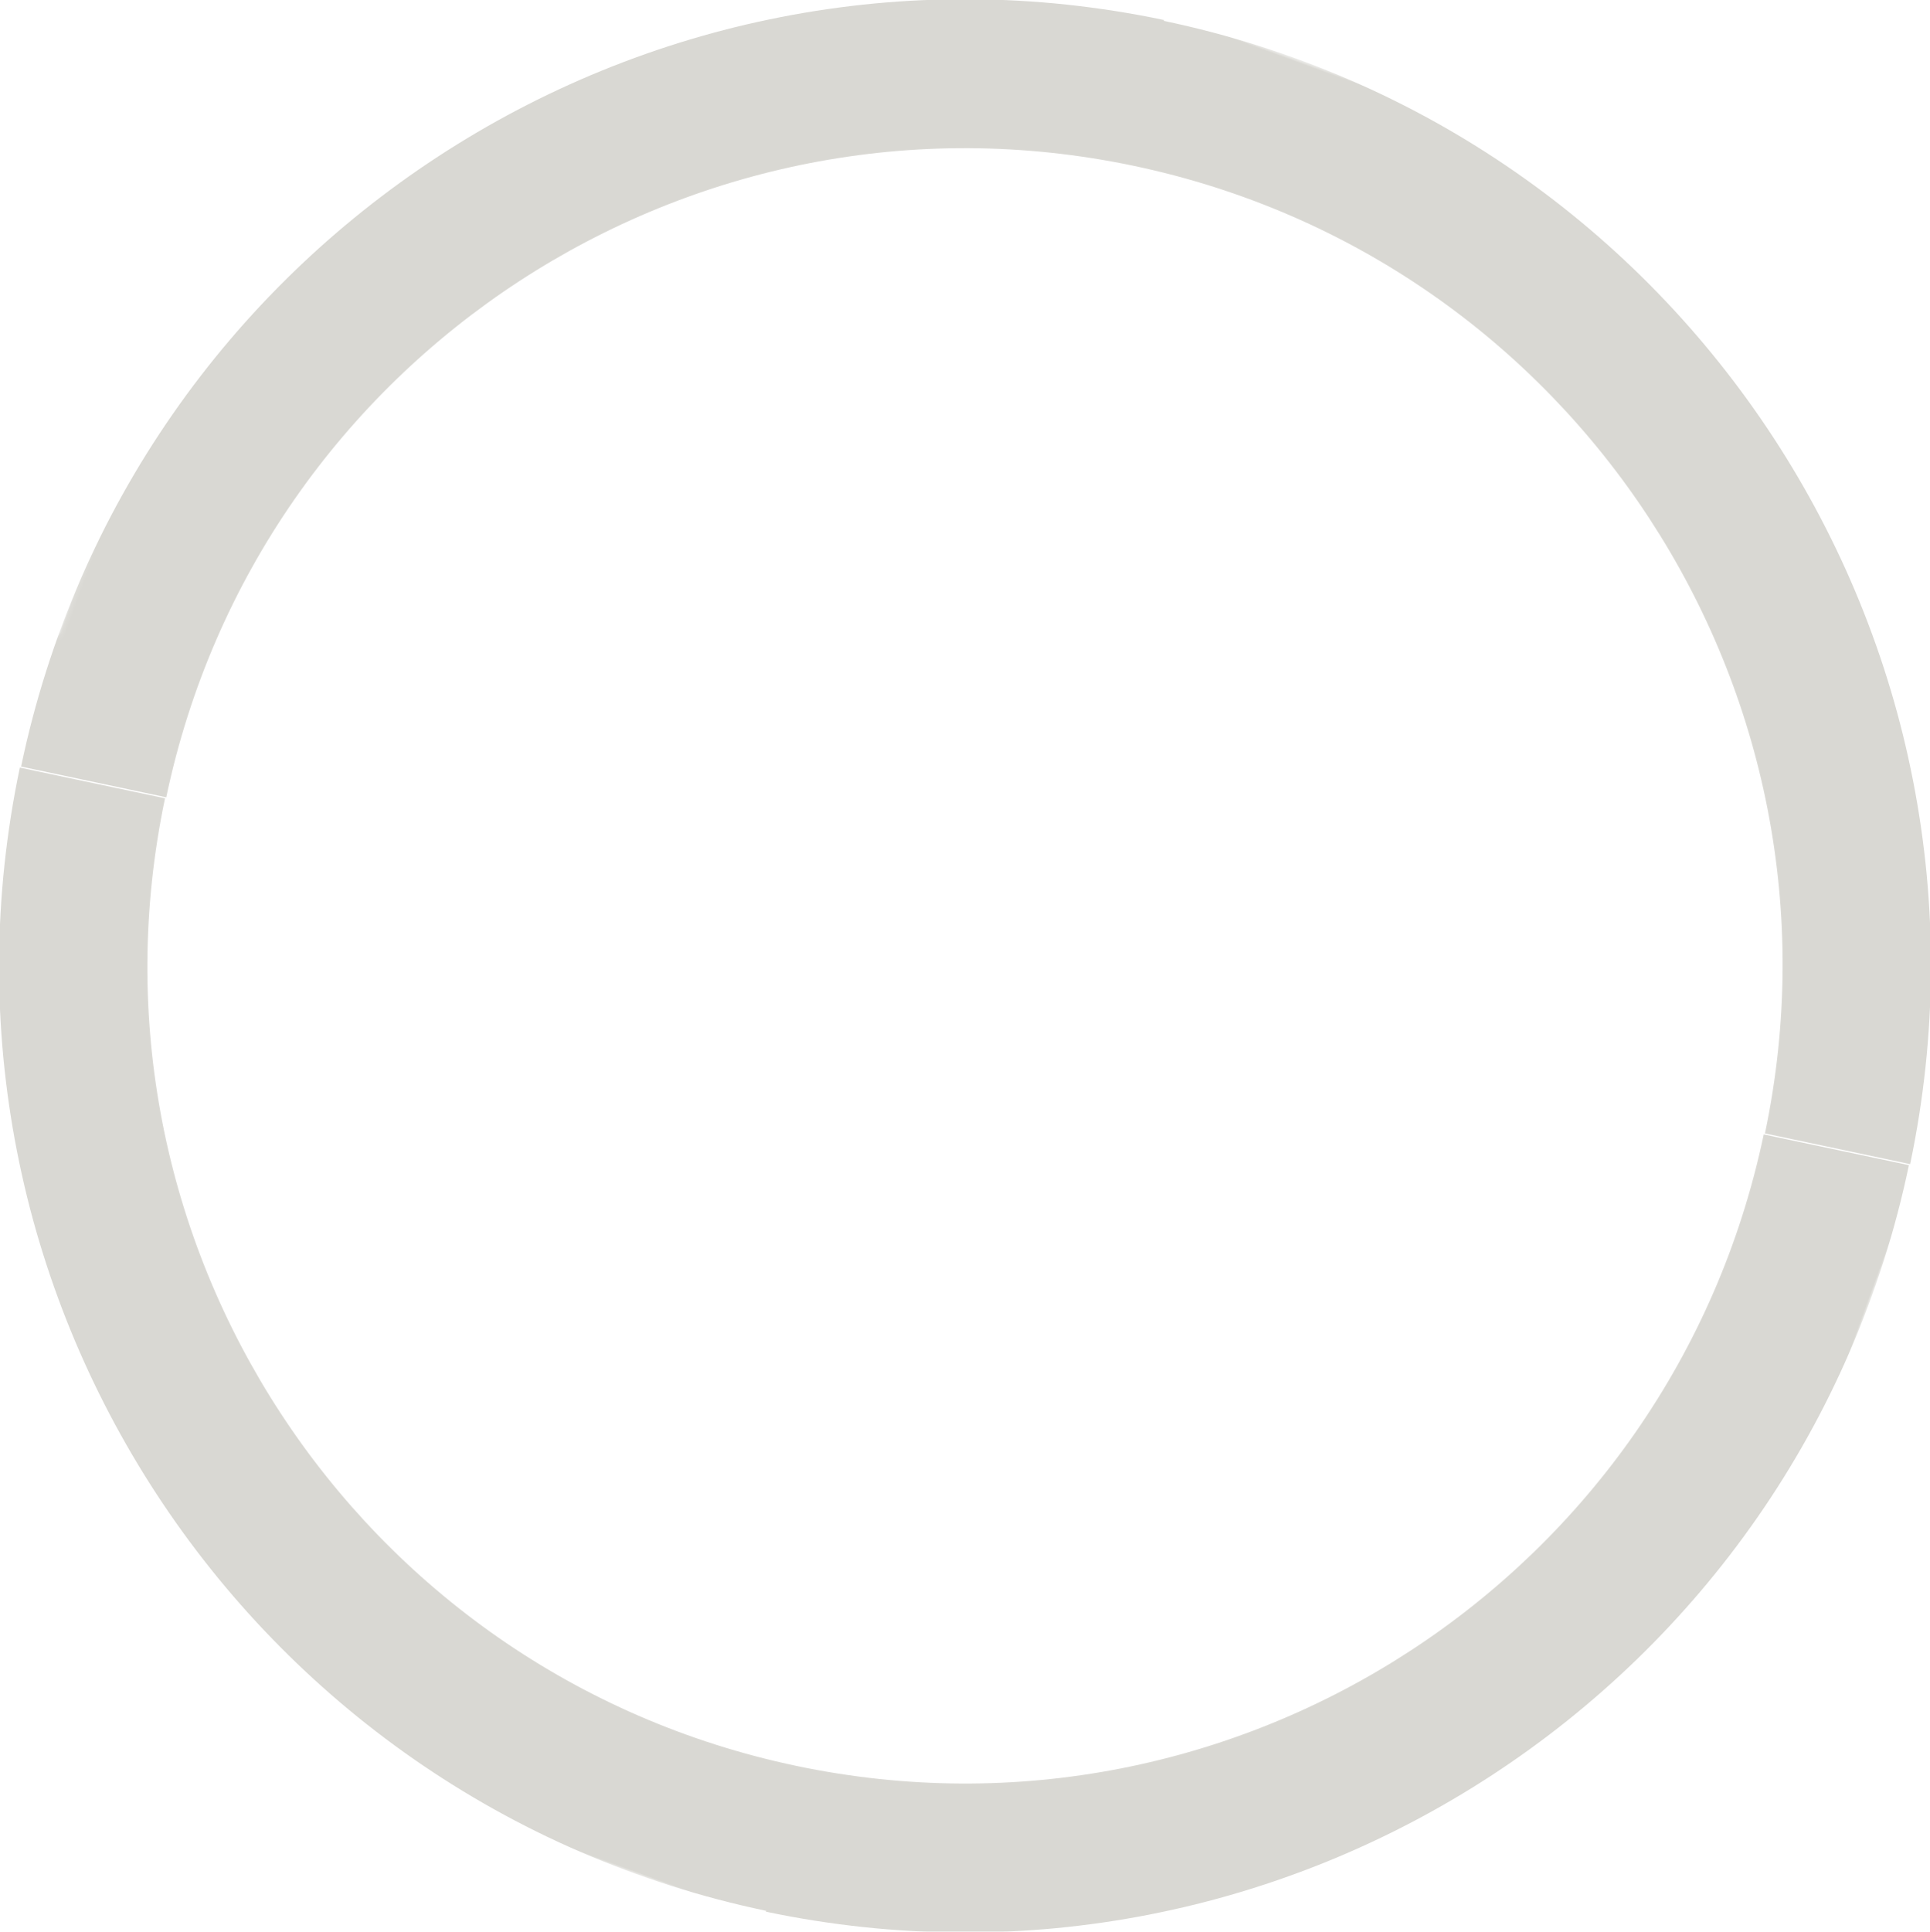 <svg xmlns="http://www.w3.org/2000/svg" viewBox="0 0 426.88 427.16">
<!-- マスクを定義 -->
<defs>
	<style>.cls-1{fill:#d9d8d3;}</style>
	<mask id="half-mask">
	<!-- 全体を不透明に -->
	<rect width="426.88" height="427.16" fill="white"/>
	<!-- 上半分を透明に -->
	<rect width="429" height="213.58" fill="black" style="transform:translateX(-1px)"/>
	</mask>
</defs>

<!-- マスクを適用して半分を透明にし、傾きを加える -->
<g id="_x31_2_x5F_Logo_x5F_variable" mask="url(#half-mask)" transform="rotate(200 213.44,213.58)">
	<path class="cls-1" d="M243.6,424.98C126.9,441.68,18.7,360.58,2,243.88l32.5-4.6c14.1,98.8,105.7,167.4,204.4,153.3,98.8-14.1,167.4-105.7,153.3-204.4l32.5-4.6c16.7,116.7-64.4,224.9-181.1,241.6h0v-.2Z"/>
	<path class="cls-1" d="M183.28,2.18c116.7-16.7,224.9,64.4,241.6,181.1l-32.5,4.6c-14.1-98.8-105.7-167.4-204.4-153.3C89.18,48.68,20.58,140.28,34.68,238.98l-32.5,4.6C-14.52,126.88,66.58,18.68,183.28,1.98h0v.2Z"/>

	<!-- 回転アニメーションを追加 -->
	<animateTransform
	attributeName="transform"
	attributeType="XML"
	type="rotate"
	values="0 213.58,213.58; 360 213.58,213.58"
	dur="12s"
	repeatCount="indefinite"/>
</g>
</svg>